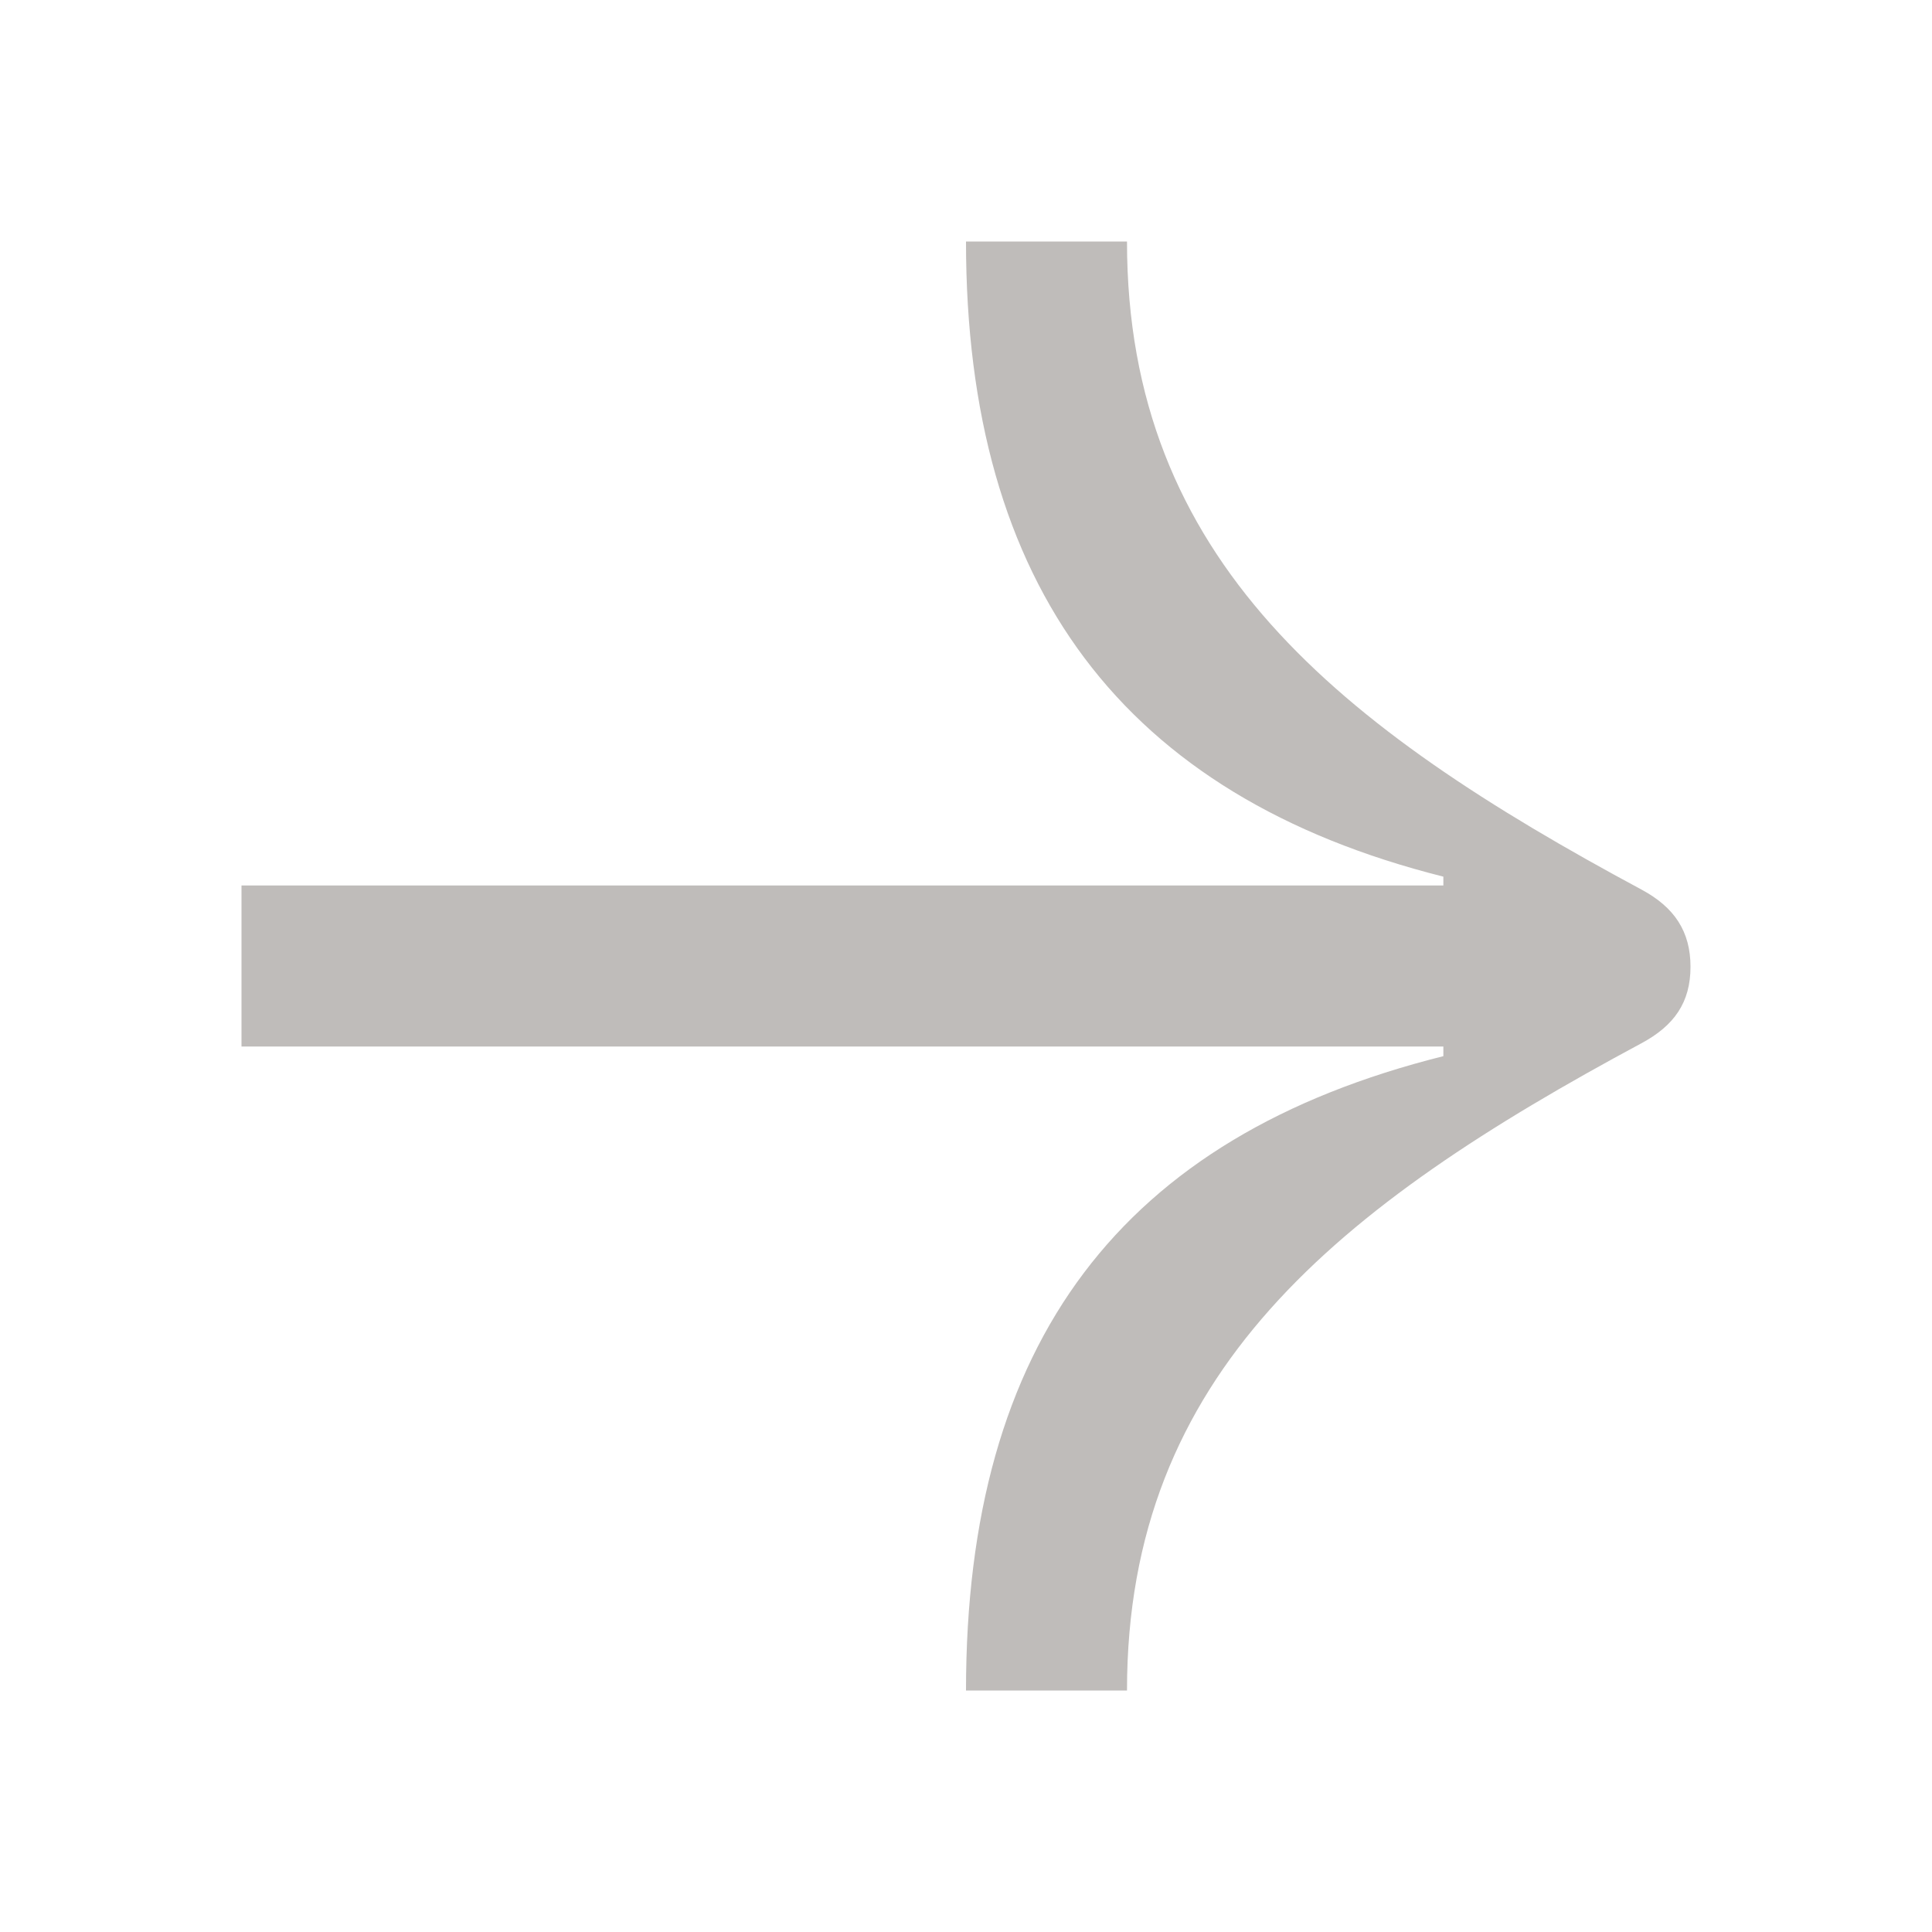 <svg width="12" height="12" viewBox="0 0 12 12" fill="none" xmlns="http://www.w3.org/2000/svg">
<path d="M7 10.5C7 8.53 8.305 7.495 10.195 6.48C10.4 6.37 10.5 6.225 10.5 6.005C10.5 5.785 10.4 5.635 10.195 5.525C8.315 4.515 7 3.48 7 1.5H6C6 3.64 6.975 4.945 8.965 5.445V5.5H1.5V6.5H8.965V6.56C6.965 7.06 6 8.335 6 10.5H7Z" fill="#BFBCBA"/>
</svg>

